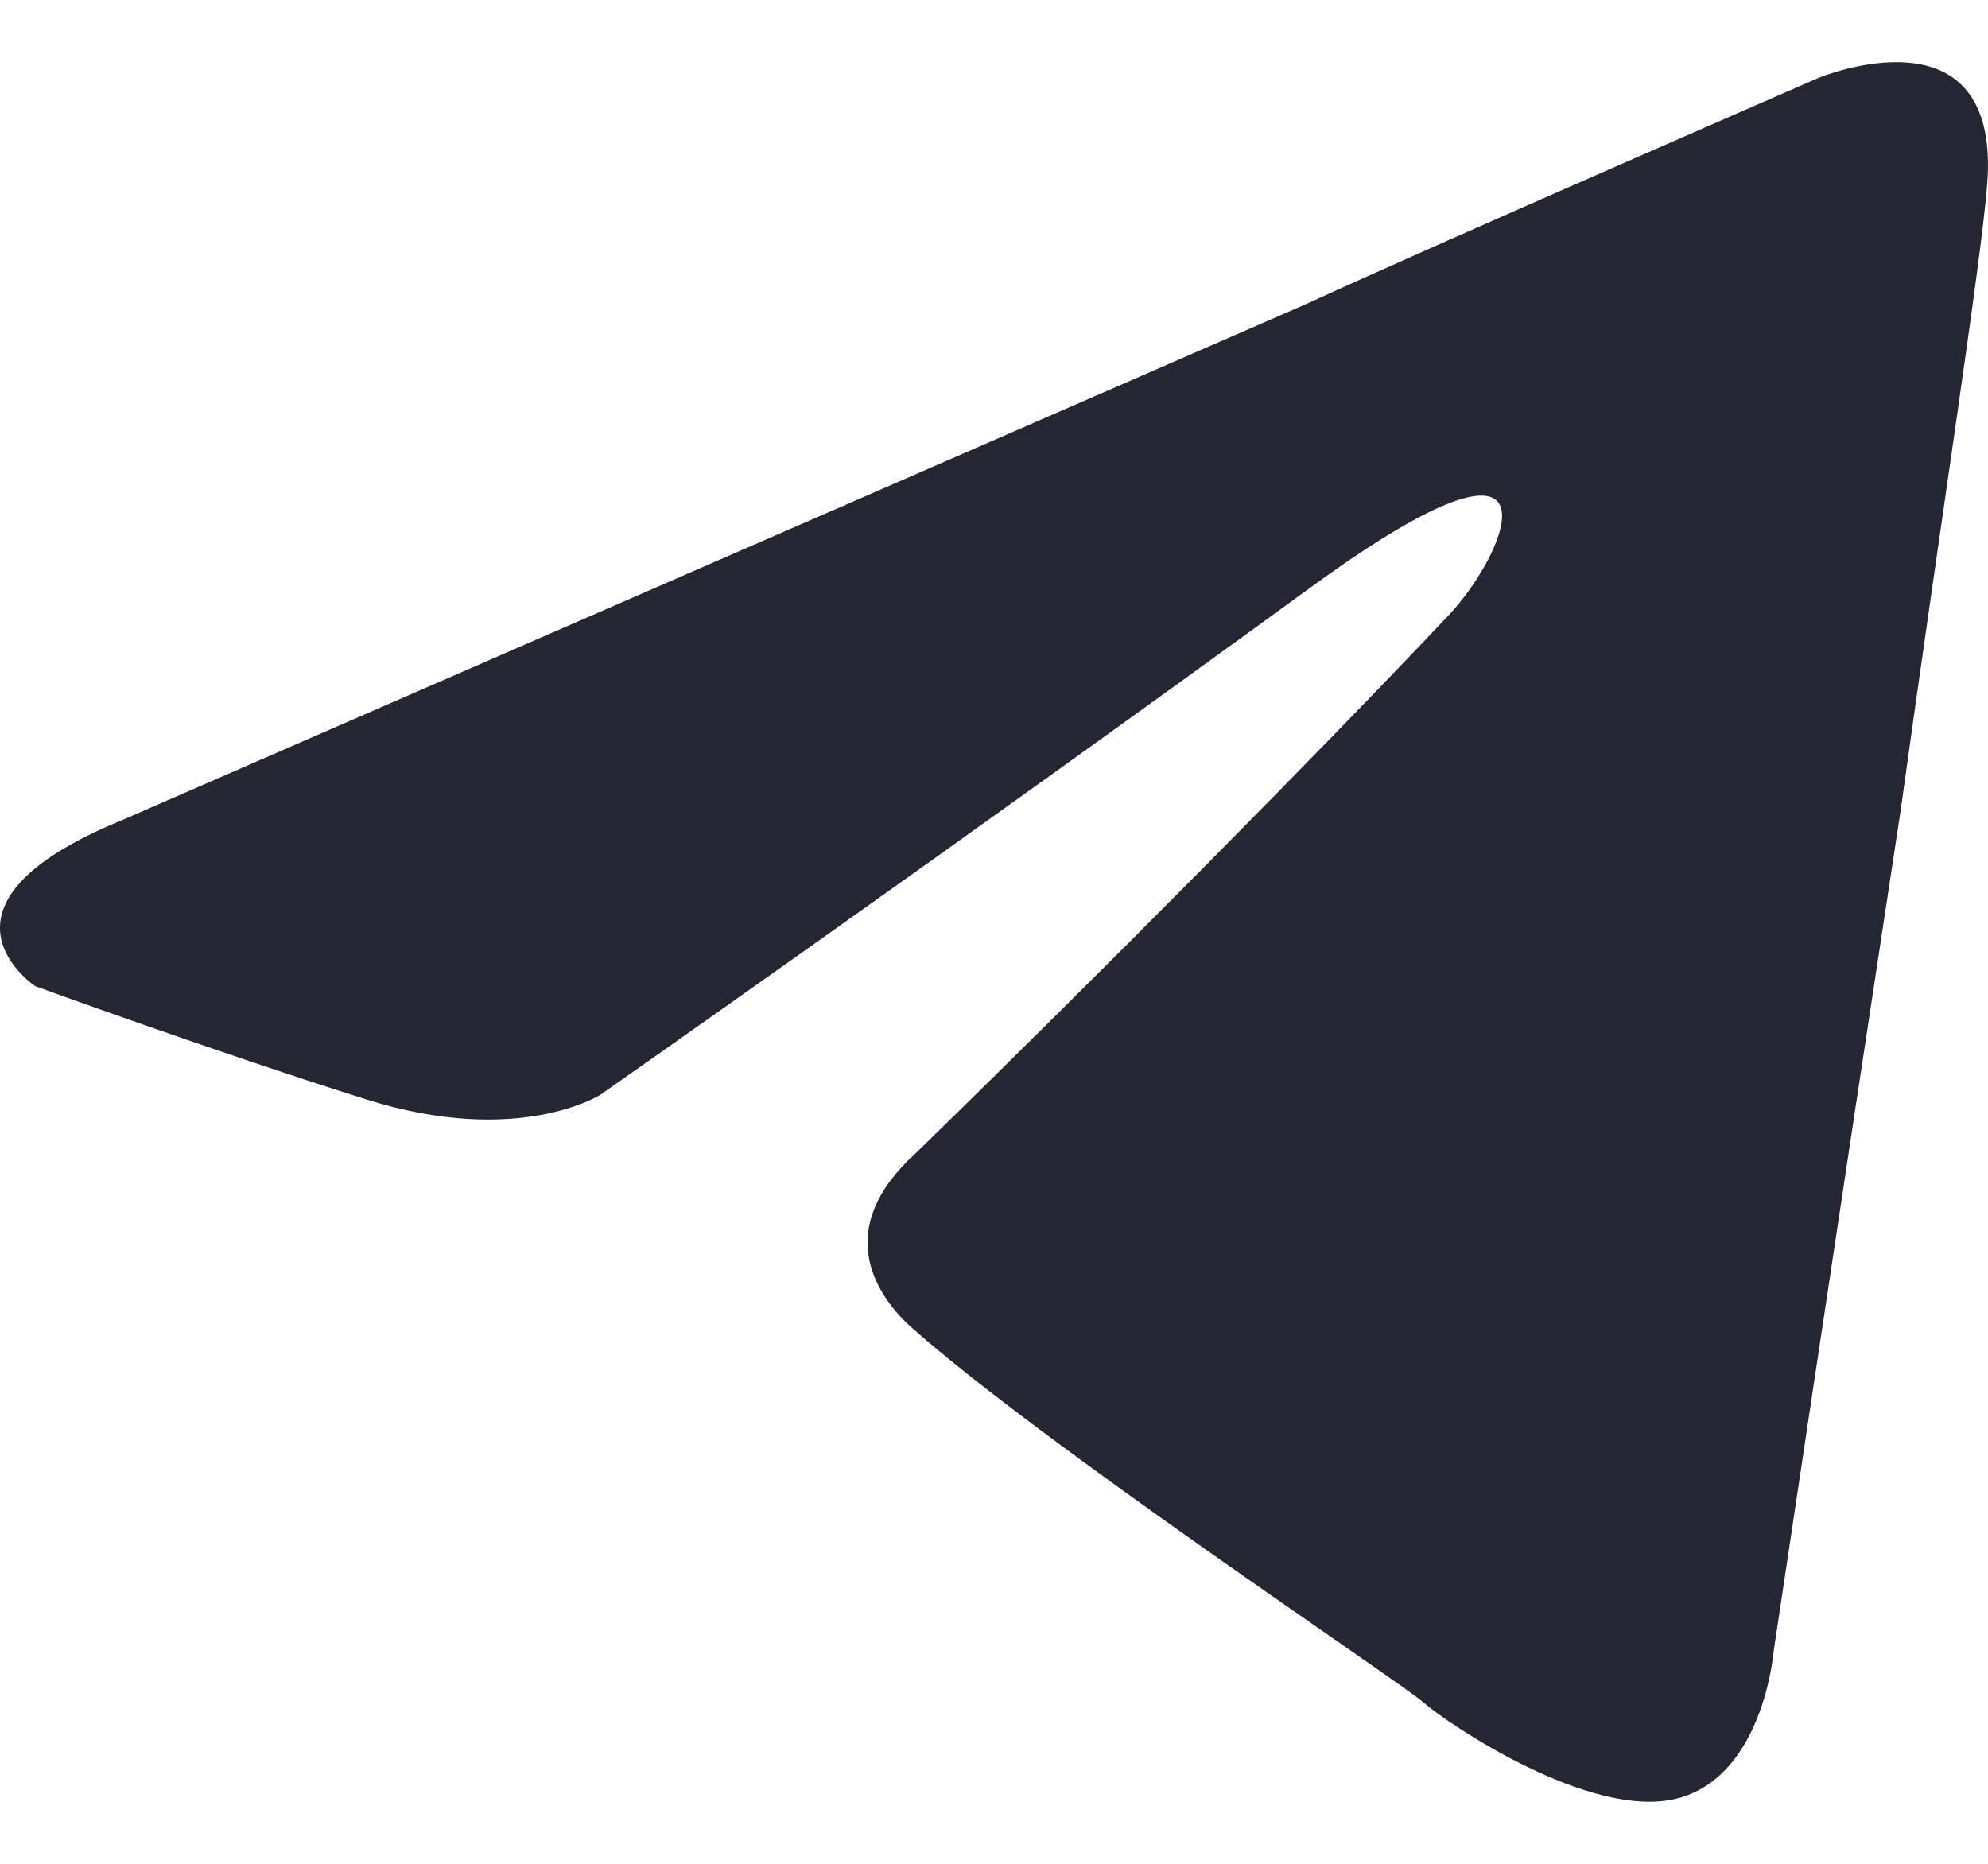 <svg width="16" height="15" viewBox="0 0 16 15" fill="none" xmlns="http://www.w3.org/2000/svg">
<path d="M0.979 6.602L10.513 2.447C11.456 2.011 14.638 0.626 14.638 0.626C14.638 0.626 16.111 0.015 15.993 1.487C15.946 2.098 15.616 4.219 15.298 6.515C14.803 9.758 14.273 13.302 14.273 13.302C14.273 13.302 14.19 14.3 13.495 14.475C12.8 14.649 11.656 13.876 11.456 13.701C11.256 13.526 8.38 11.617 7.32 10.669C7.037 10.407 6.707 9.883 7.367 9.284C8.84 7.85 10.596 6.078 11.656 4.955C12.151 4.431 12.635 3.221 10.596 4.693C7.685 6.814 4.833 8.81 4.833 8.81C4.833 8.81 4.173 9.234 2.947 8.848C1.722 8.461 0.284 7.937 0.284 7.937C0.284 7.937 -0.694 7.288 0.979 6.602Z" fill="#242731"/>
</svg>
